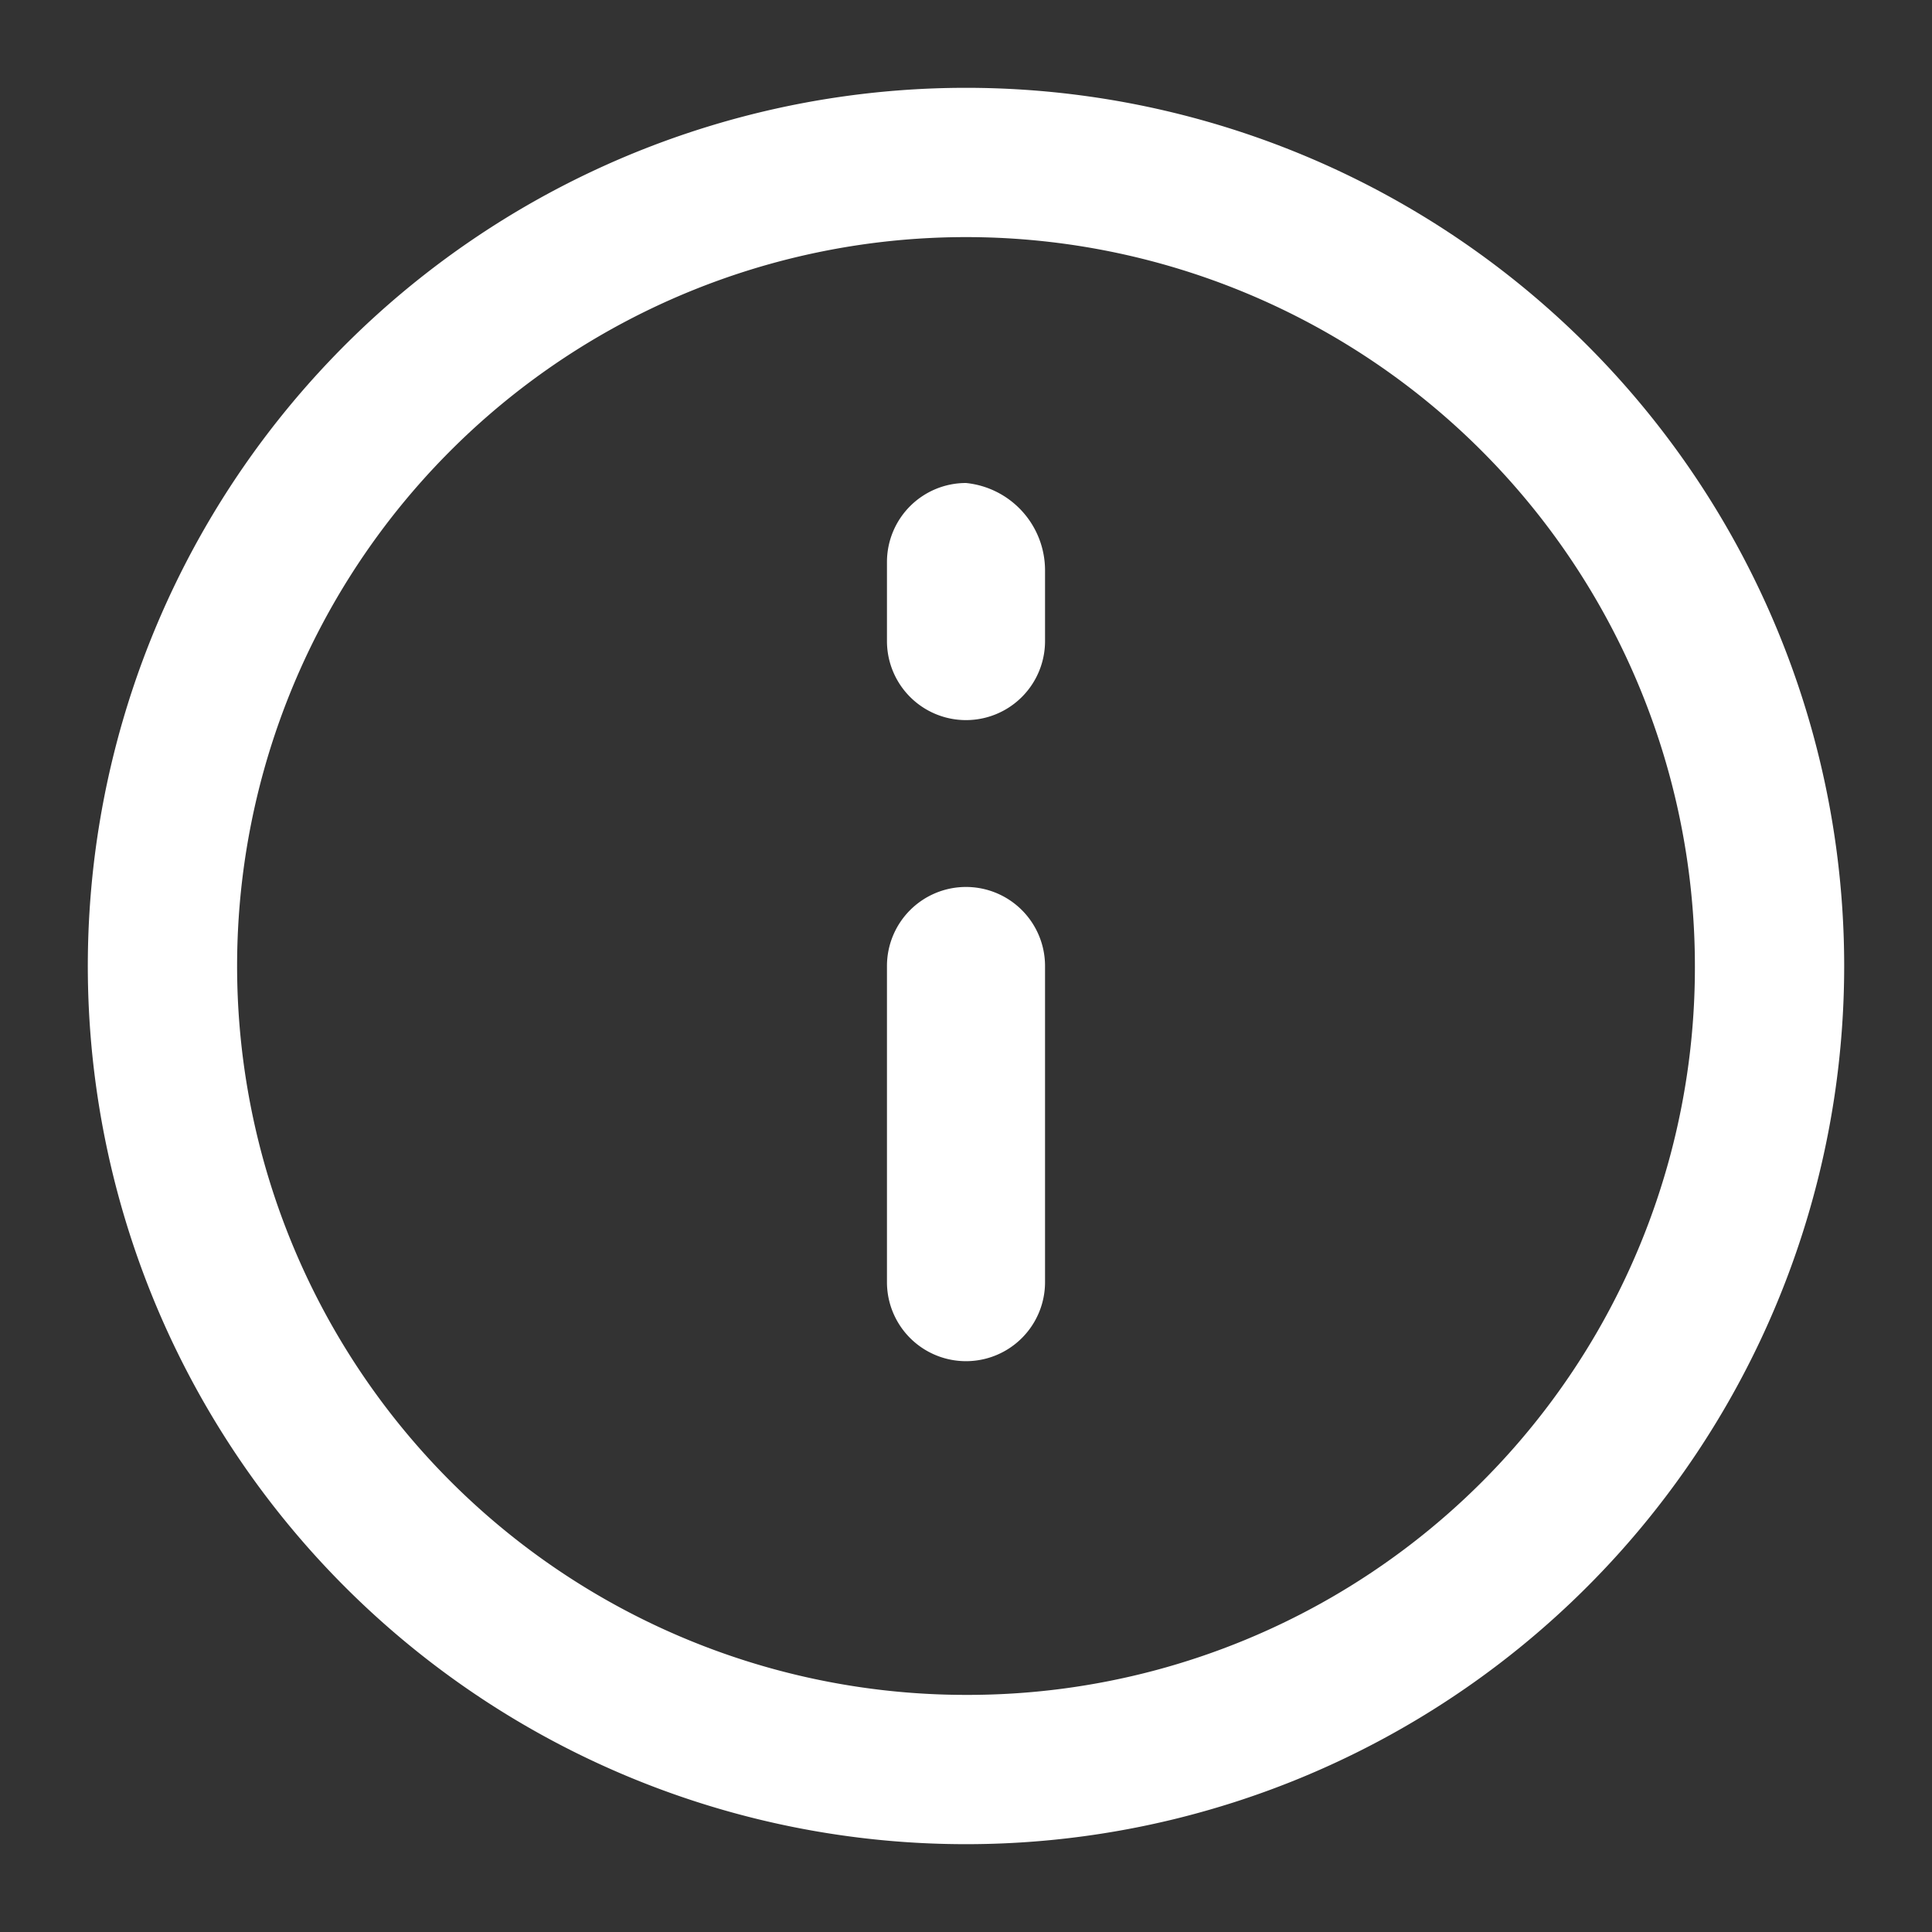 <svg xmlns="http://www.w3.org/2000/svg" width="22" height="22" viewBox="0 0 22 22"><rect x="0" y="0" width="22" height="22" fill="#333333" stroke="none"/><title>icon-eyebrow-</title><rect width="22" height="22" fill="none"/><path d="M11,10.1a.9.9,0,0,0-.9.9v3.6a.9.9,0,1,0,1.8,0V11A.9.9,0,0,0,11,10.1ZM11,1A10,10,0,1,0,21,11,10,10,0,0,0,11,1Zm0,18.3A8.3,8.3,0,1,1,19.3,11,8.28,8.28,0,0,1,11,19.3ZM11,5.5a.9.9,0,0,0-.9.9v.9a.9.9,0,1,0,1.8,0V6.5A1,1,0,0,0,11,5.5Z" fill="#fff"/></svg>